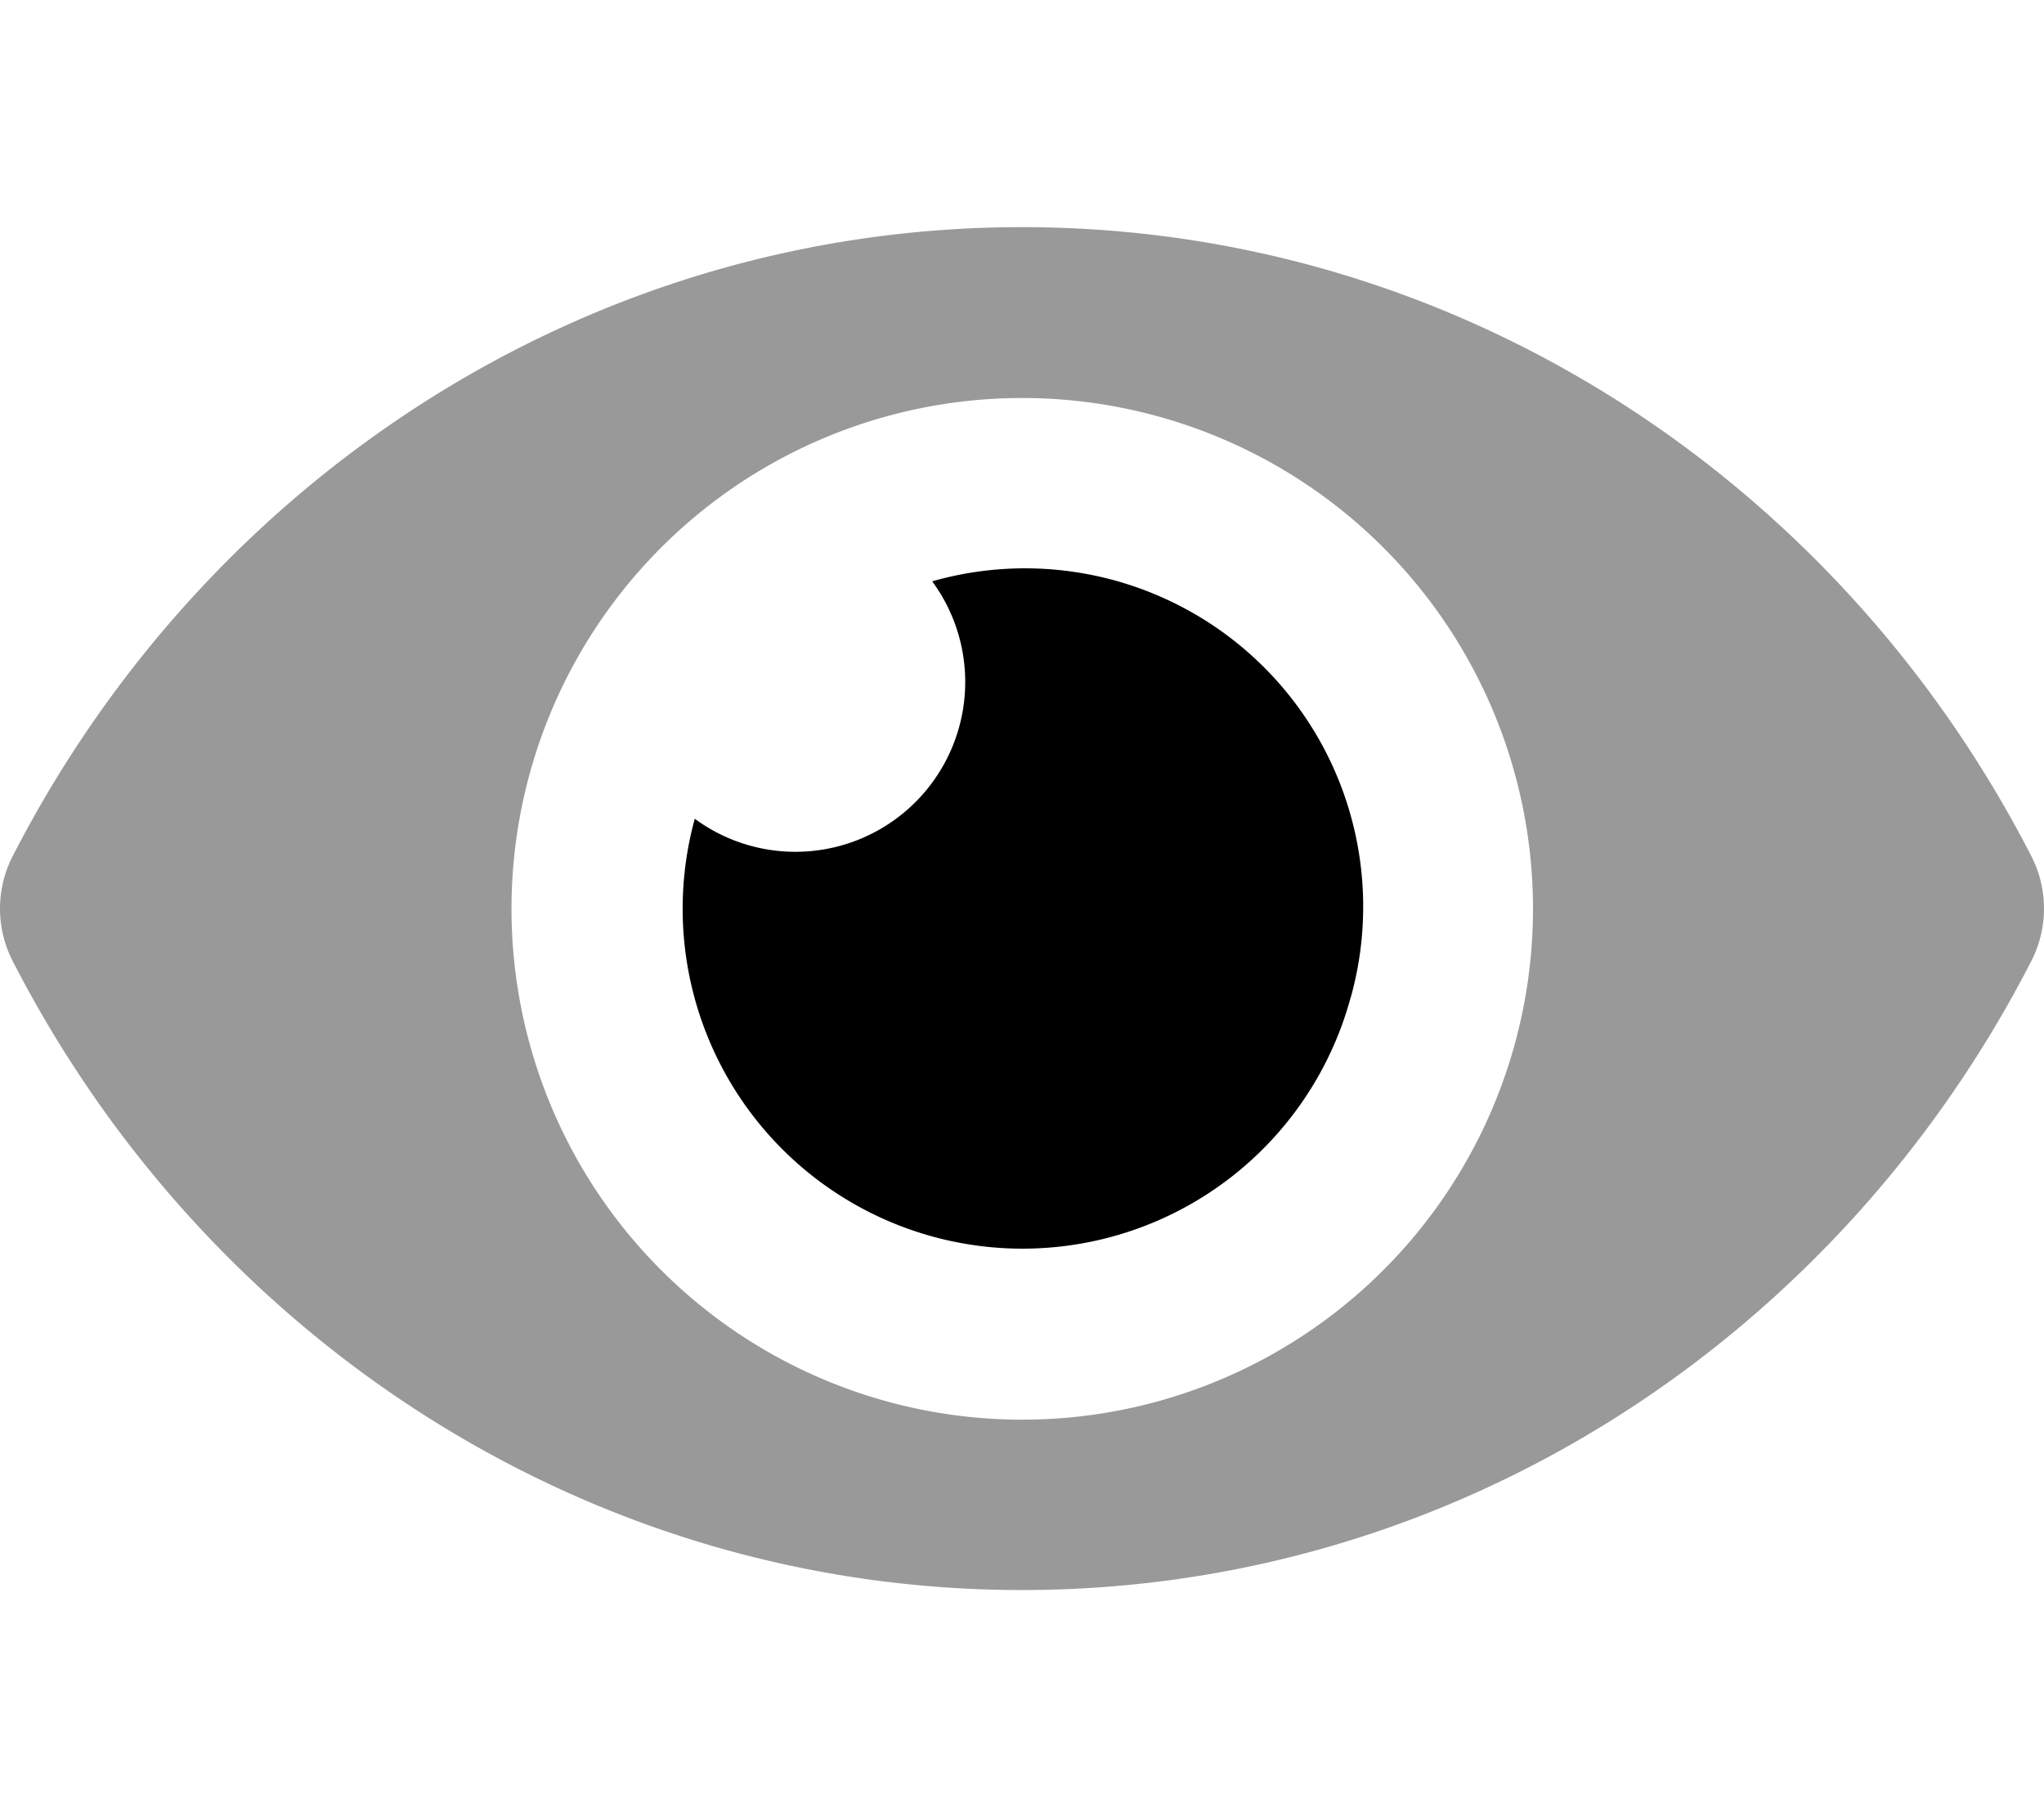 <svg xmlns="http://www.w3.org/2000/svg" viewBox="0 0 576 512"><defs><style>.fa-secondary{opacity:.4}</style></defs><path d="M572.52 241.4C518.29 135.59 410.93 64 288 64S57.68 135.64 3.48 241.41a32.35 32.35 0 0 0 0 29.19C57.71 376.41 165.07 448 288 448s230.32-71.64 284.52-177.41a32.35 32.35 0 0 0 0-29.19zM288.14 400H288a143.93 143.93 0 1 1 .14 0z" class="fa-secondary"/><path d="M380.66 280.87a95.78 95.78 0 1 1-184.87-50.18 47.85 47.85 0 0 0 66.9-66.9 95.3 95.3 0 0 1 118 117.08z" class="fa-primary"/></svg>